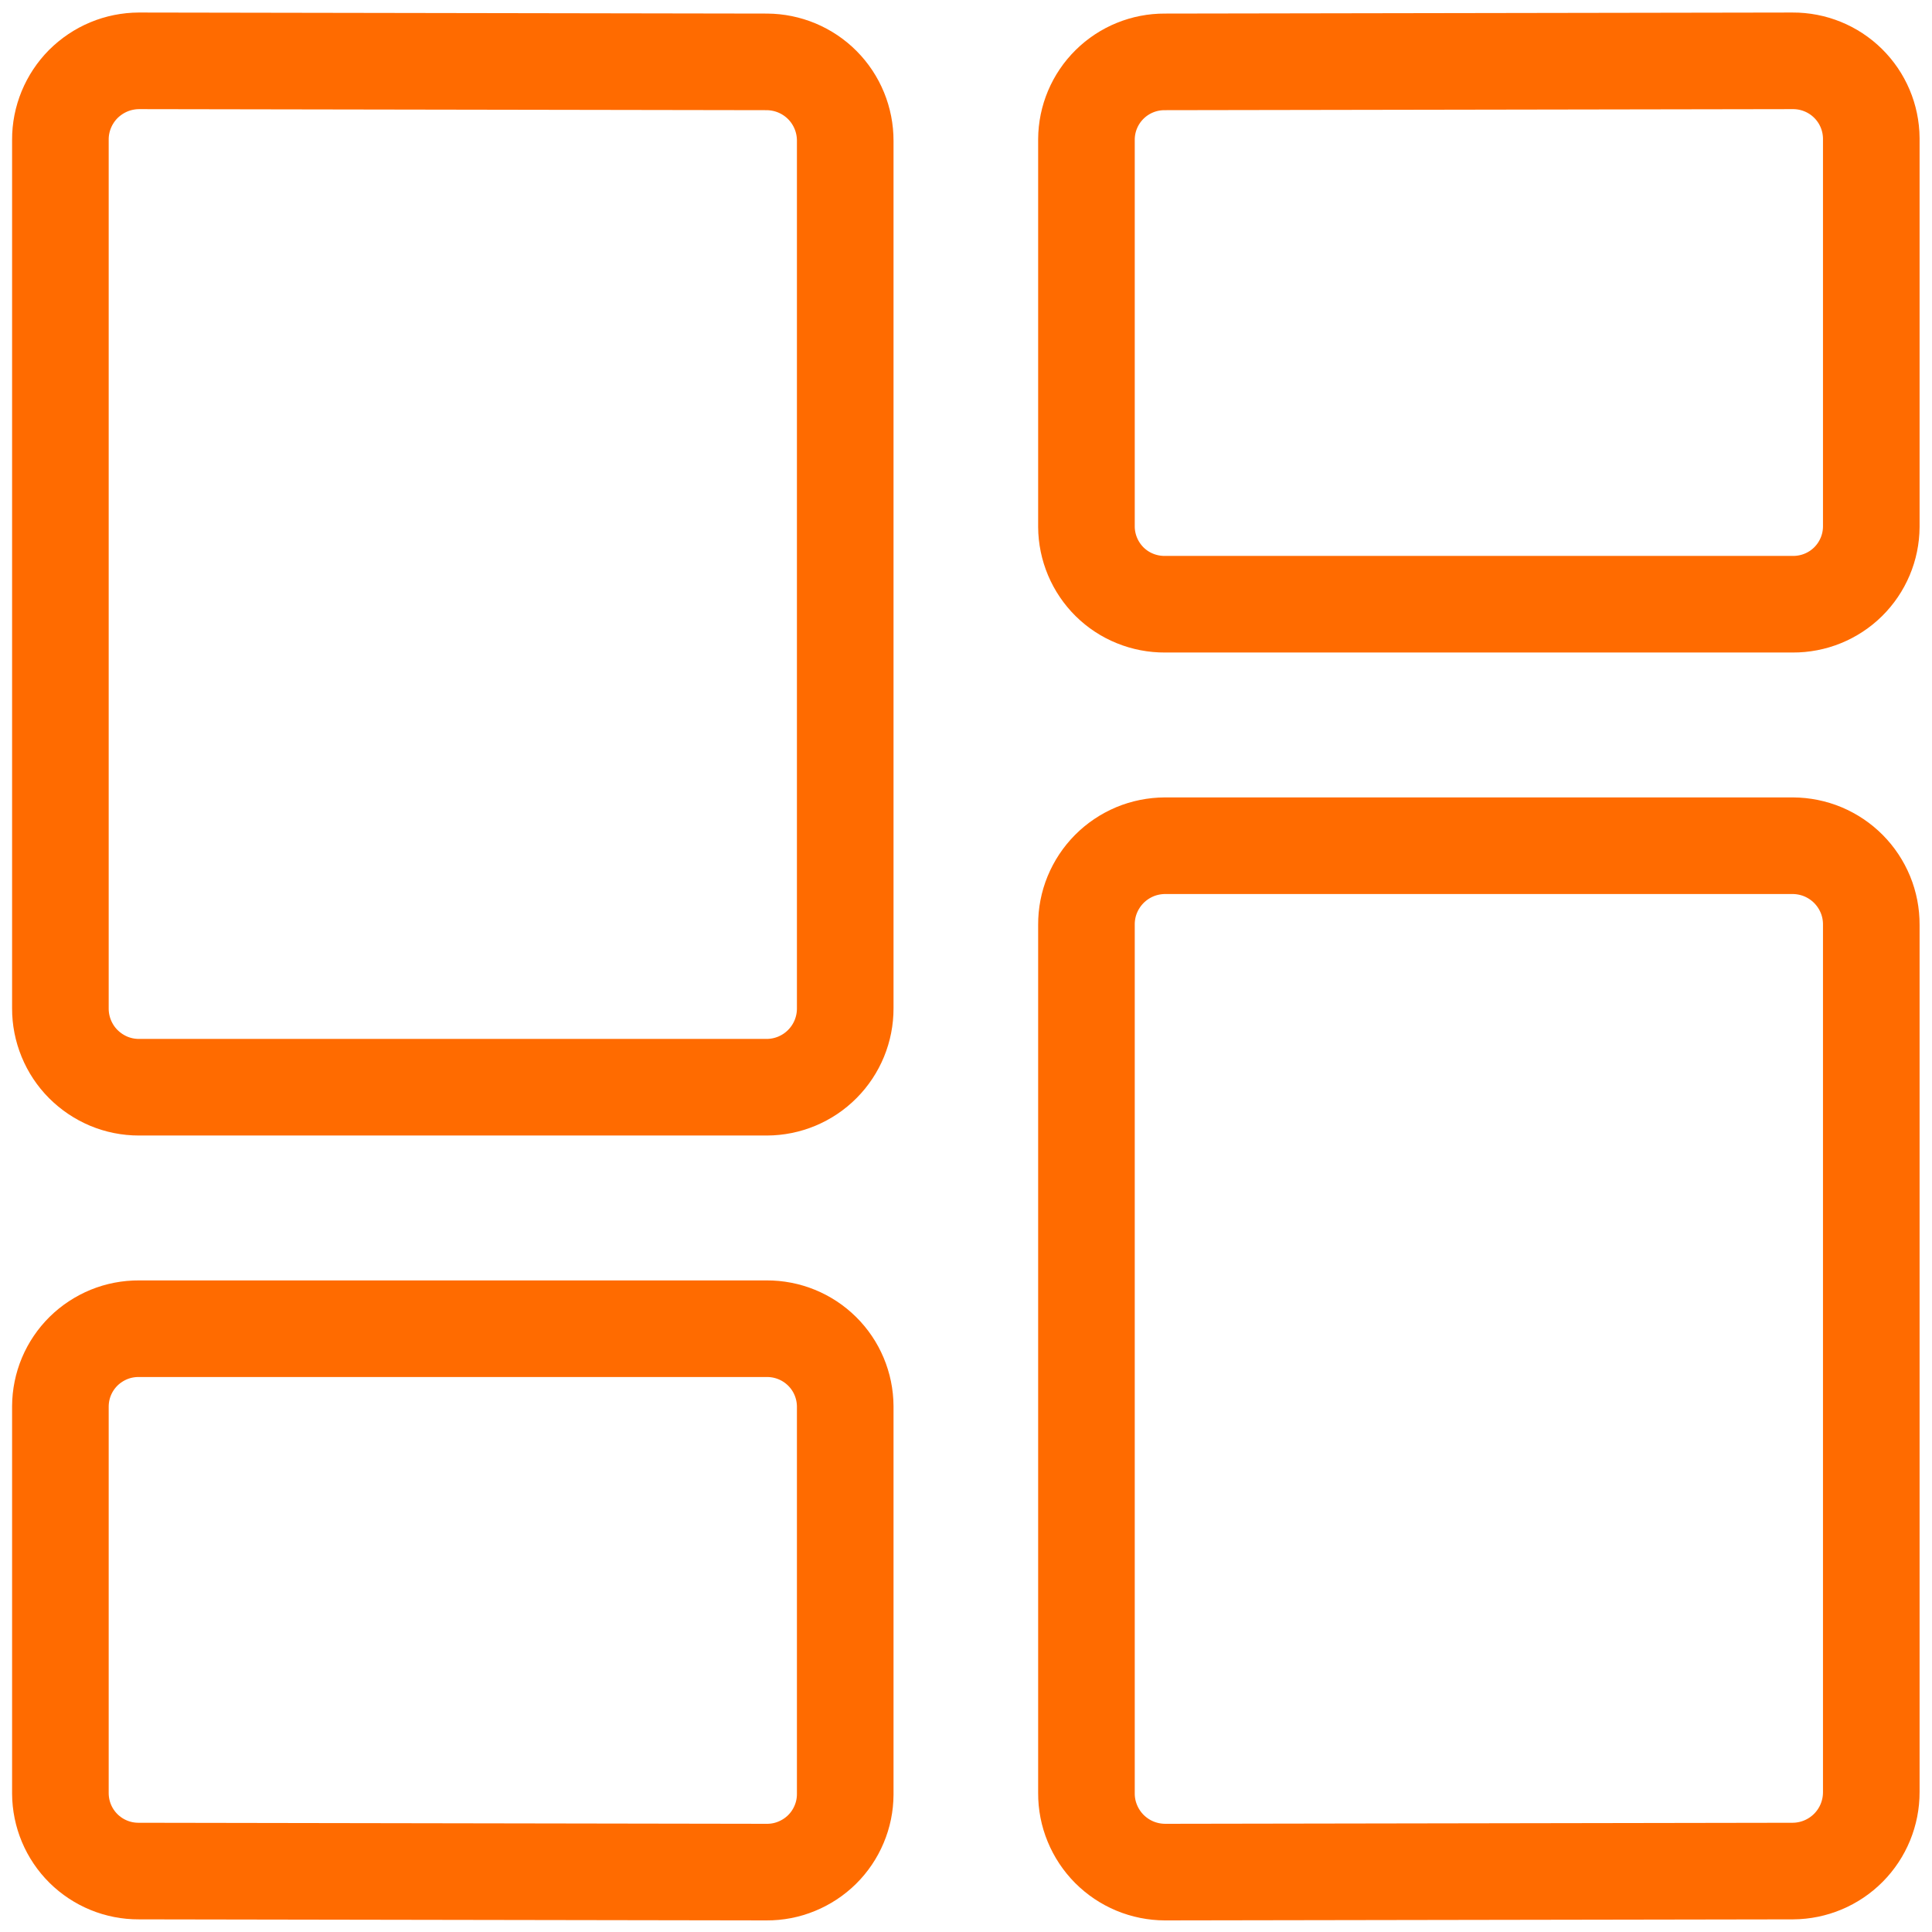 <svg xmlns="http://www.w3.org/2000/svg" width="35" height="35" viewBox="0 0 35 35" fill="none"><path d="M15.312 18.267C15.313 18.645 15.164 19.008 14.897 19.276C14.631 19.544 14.269 19.695 13.891 19.696H2.516C2.328 19.696 2.143 19.659 1.97 19.587C1.797 19.514 1.641 19.409 1.508 19.276C1.376 19.144 1.272 18.986 1.201 18.813C1.13 18.64 1.093 18.454 1.094 18.267V2.532C1.093 2.344 1.13 2.159 1.201 1.986C1.273 1.812 1.377 1.655 1.509 1.522C1.642 1.39 1.799 1.284 1.972 1.212C2.144 1.14 2.33 1.103 2.517 1.102L13.892 1.121C14.27 1.123 14.632 1.274 14.898 1.542C15.164 1.81 15.313 2.173 15.312 2.551V18.267Z" stroke="#FF6B00" stroke-width="1.75" stroke-linecap="round" stroke-linejoin="round"></path><path d="M33.9 9.543C33.898 9.918 33.746 10.276 33.48 10.539C33.213 10.802 32.853 10.948 32.478 10.946H21.104C20.918 10.947 20.734 10.912 20.562 10.842C20.39 10.773 20.234 10.67 20.102 10.54C19.97 10.409 19.865 10.254 19.793 10.083C19.721 9.912 19.683 9.729 19.682 9.543V2.524C19.684 2.15 19.835 1.792 20.101 1.529C20.367 1.266 20.727 1.119 21.101 1.121L32.476 1.102C32.85 1.1 33.211 1.246 33.478 1.509C33.745 1.772 33.897 2.13 33.9 2.505V9.543Z" stroke="#FF6B00" stroke-width="1.75" stroke-linecap="round" stroke-linejoin="round"></path><path d="M15.312 32.508C15.311 32.694 15.274 32.877 15.201 33.049C15.129 33.22 15.024 33.376 14.892 33.506C14.759 33.637 14.602 33.74 14.43 33.81C14.258 33.881 14.074 33.916 13.888 33.915L2.513 33.896C2.138 33.898 1.778 33.75 1.512 33.487C1.246 33.223 1.096 32.865 1.094 32.49V25.477C1.095 25.291 1.132 25.108 1.204 24.936C1.276 24.765 1.381 24.61 1.513 24.479C1.645 24.349 1.802 24.246 1.974 24.175C2.146 24.105 2.33 24.07 2.516 24.071H13.891C14.265 24.069 14.626 24.216 14.893 24.48C15.159 24.743 15.31 25.102 15.312 25.477V32.508Z" stroke="#FF6B00" stroke-width="1.75" stroke-linecap="round" stroke-linejoin="round"></path><path d="M21.105 33.915C20.918 33.914 20.732 33.877 20.559 33.805C20.386 33.733 20.229 33.627 20.097 33.495C19.965 33.362 19.86 33.204 19.789 33.031C19.717 32.857 19.681 32.672 19.682 32.484V16.752C19.681 16.564 19.717 16.379 19.788 16.206C19.86 16.032 19.964 15.875 20.096 15.742C20.228 15.609 20.385 15.504 20.558 15.431C20.731 15.359 20.916 15.322 21.104 15.321H32.478C32.666 15.322 32.851 15.359 33.024 15.431C33.197 15.504 33.354 15.609 33.486 15.742C33.618 15.875 33.722 16.032 33.794 16.206C33.865 16.379 33.901 16.564 33.9 16.752V32.465C33.901 32.843 33.752 33.206 33.486 33.474C33.22 33.742 32.858 33.894 32.48 33.896L21.105 33.915Z" stroke="#FF6B00" stroke-width="1.75" stroke-linecap="round" stroke-linejoin="round"></path></svg>